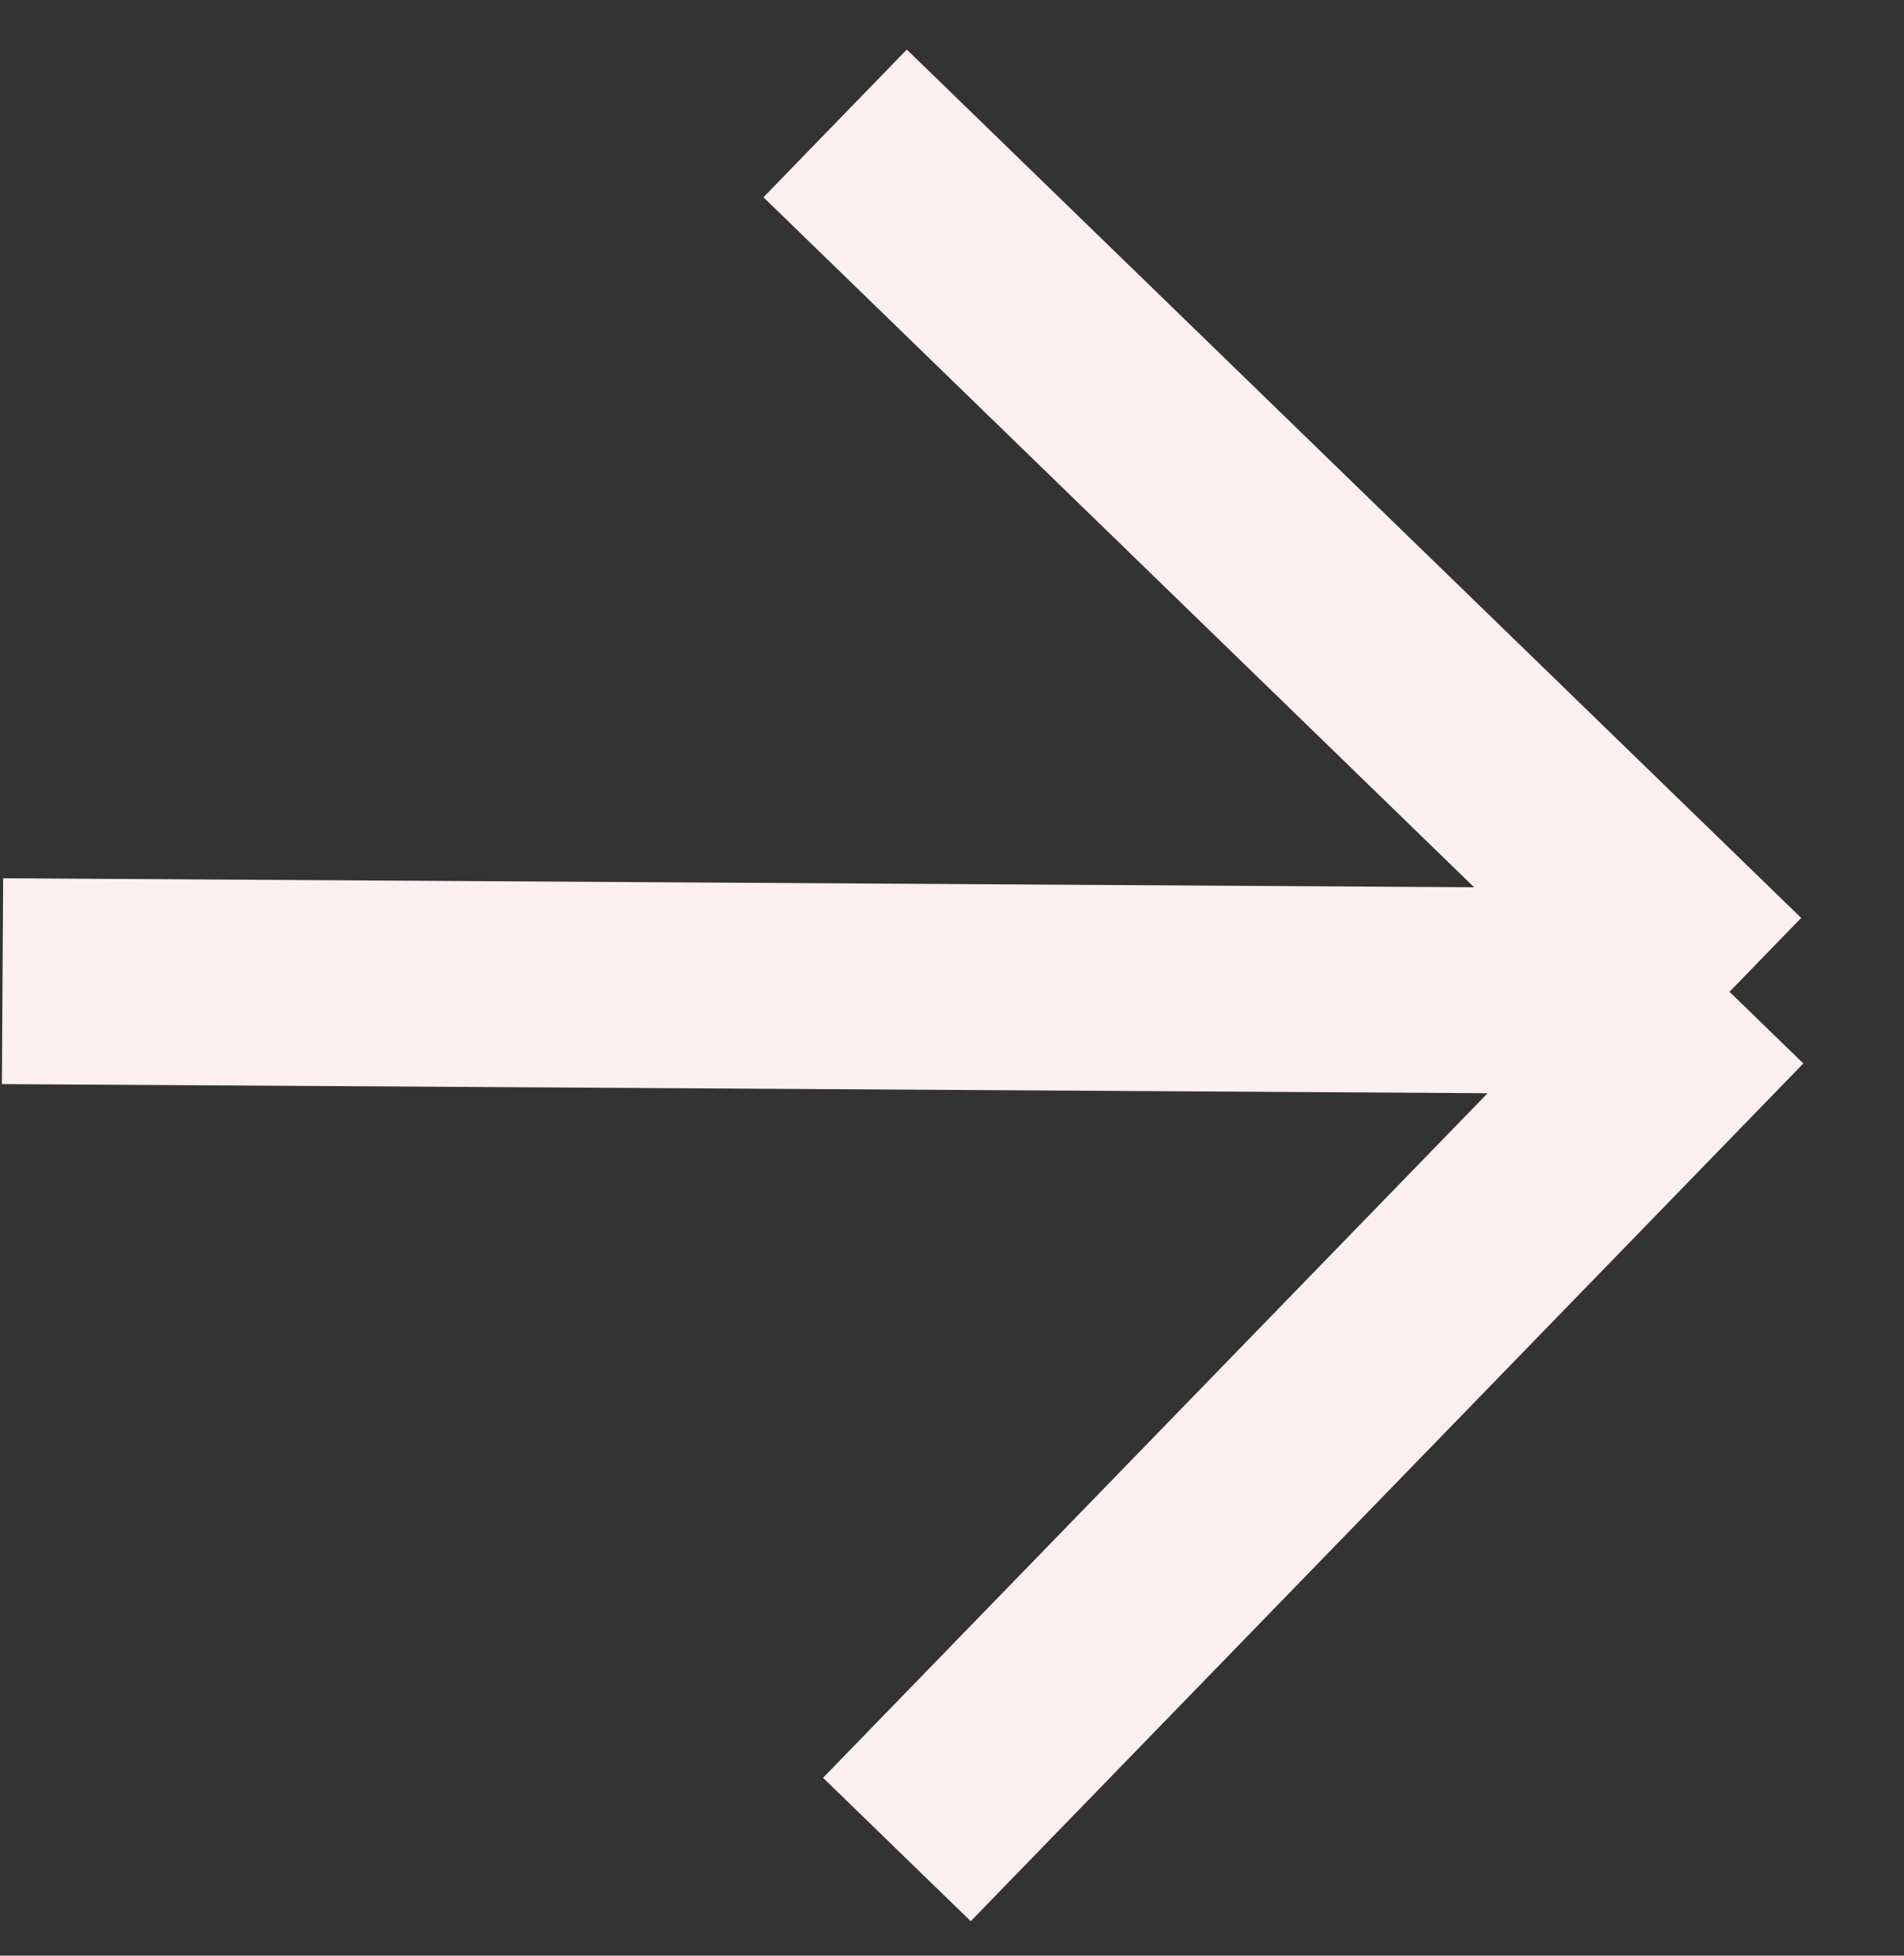 <svg width="37" height="38" viewBox="0 0 37 38" fill="none" xmlns="http://www.w3.org/2000/svg">
<rect x="0" y="0" width="37" height="38" fill="#333333" stroke="none"/>
<path d="M33.609 19.271L17.429 35.937M33.609 19.271L16.229 2.398M33.609 19.271L0.049 19.065" stroke="#FCEFEF" stroke-width="4"/>
</svg>
